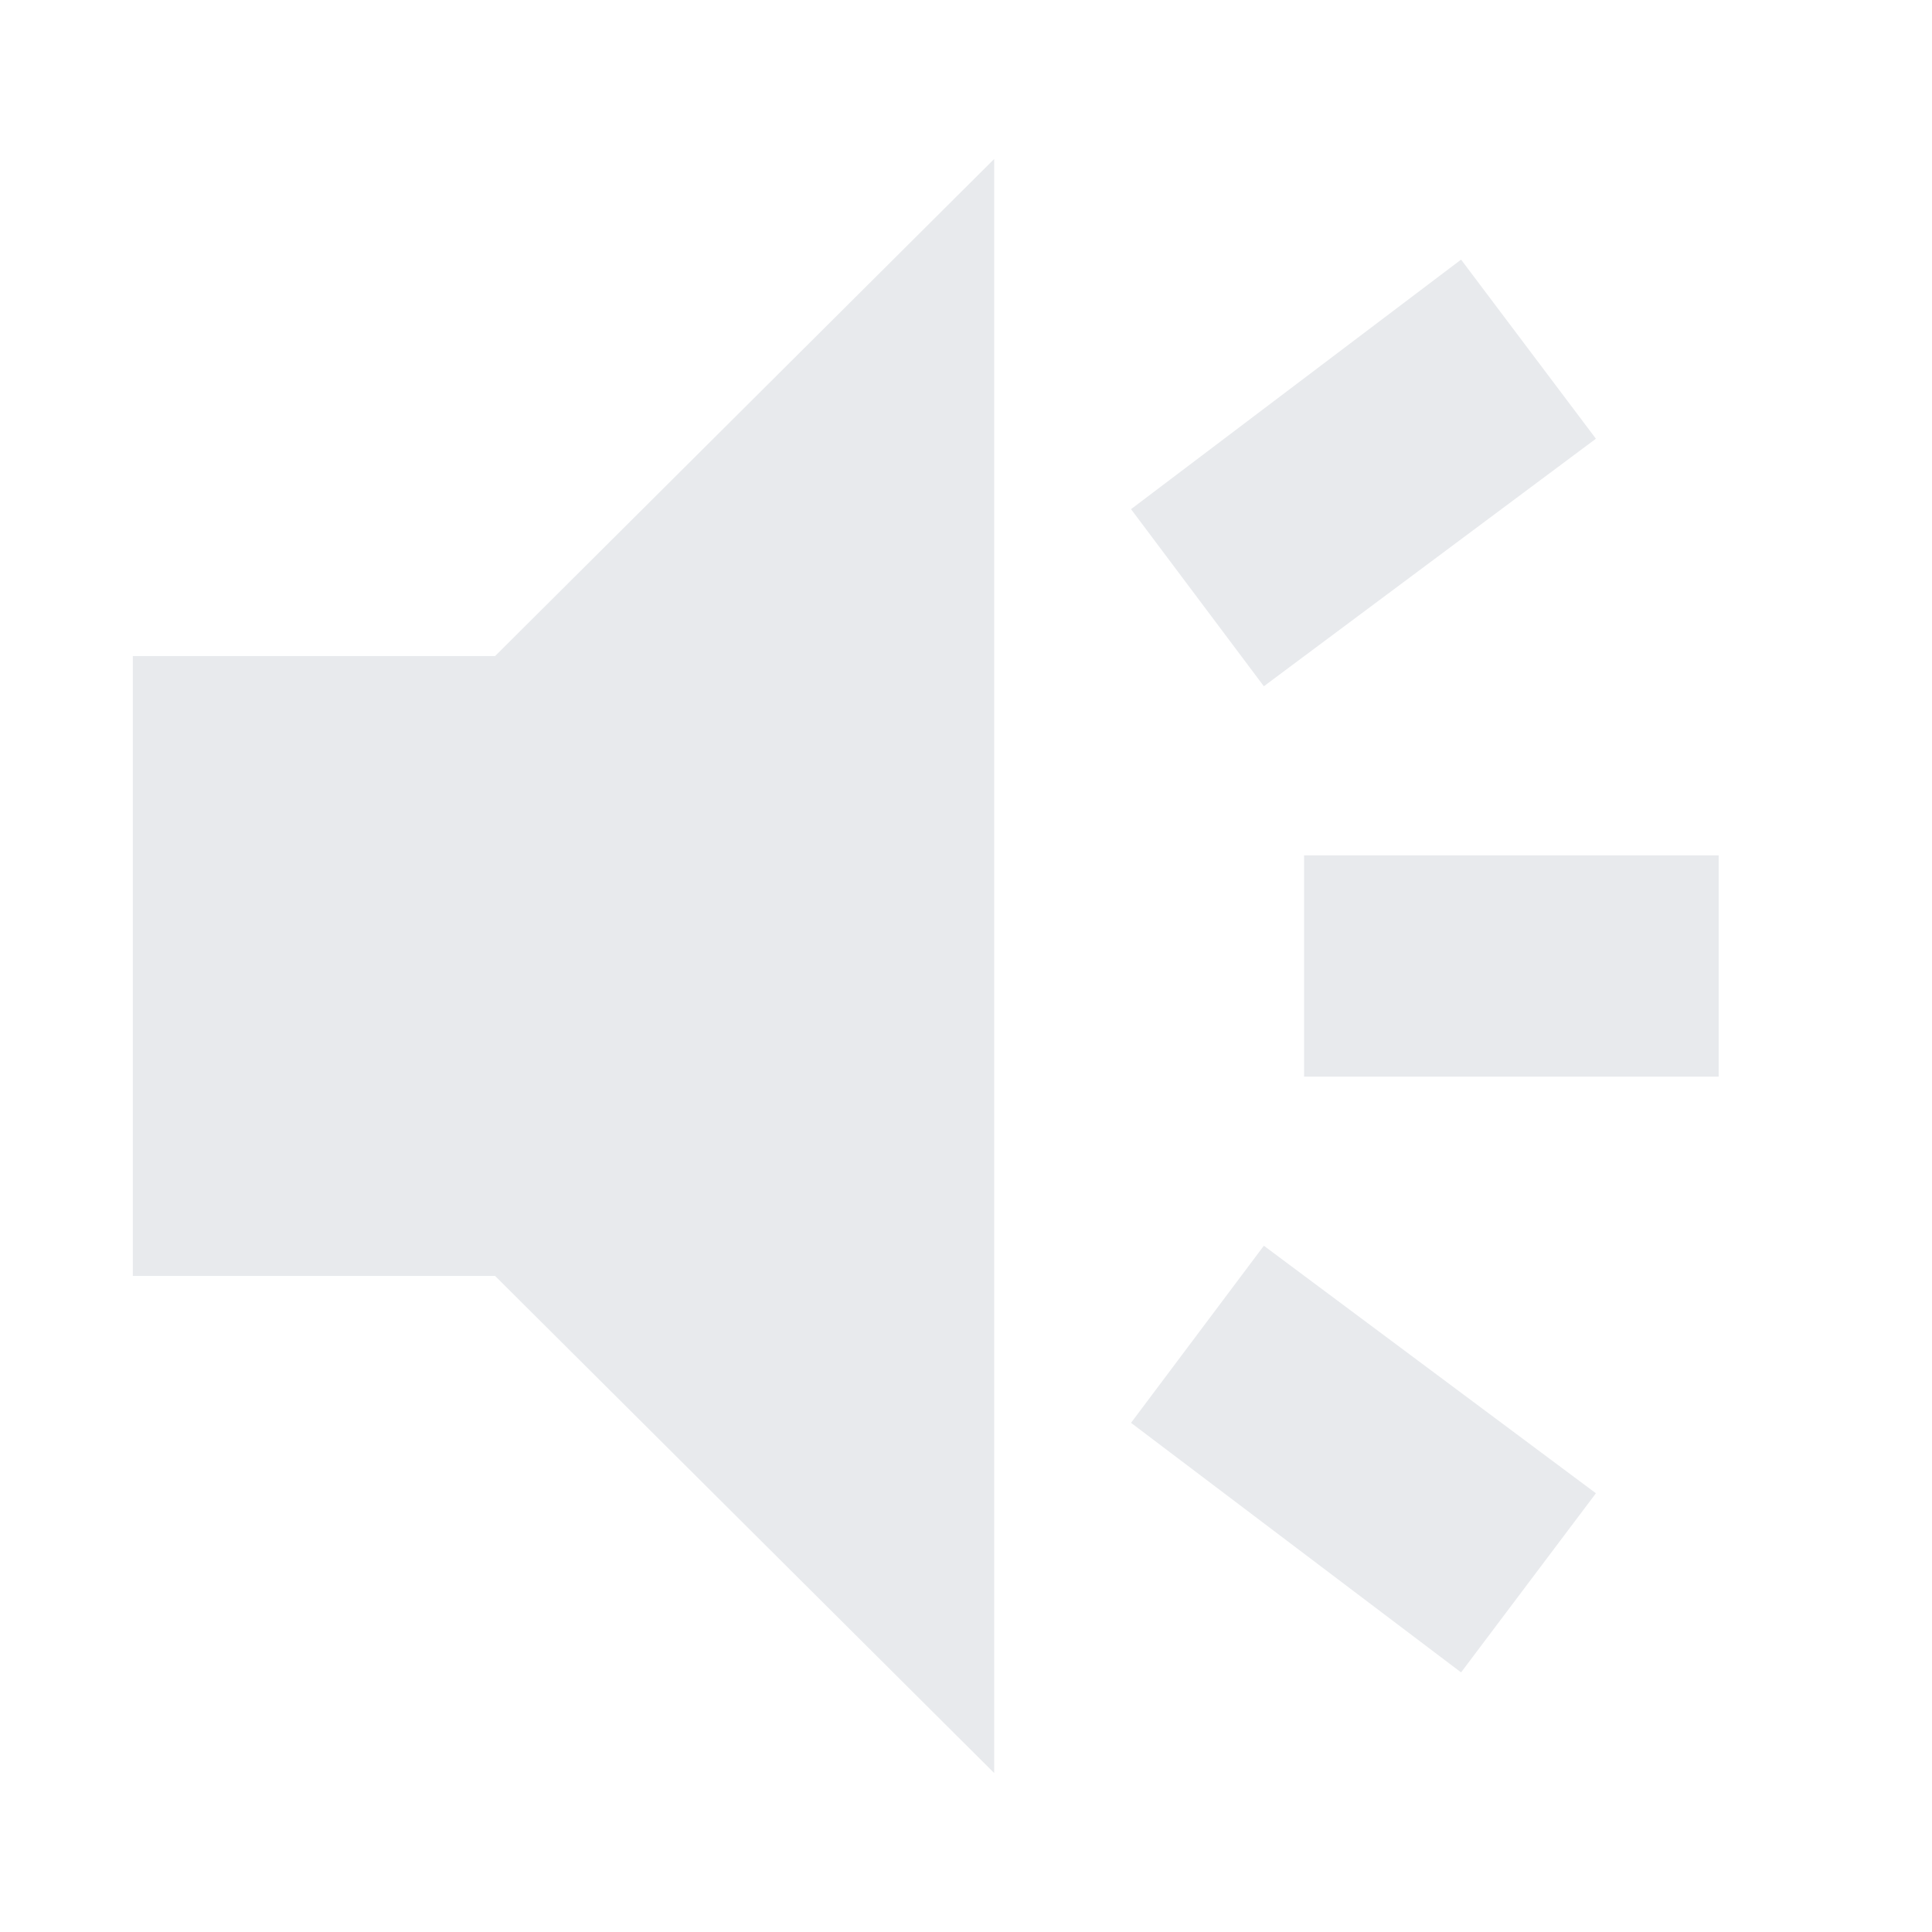 <svg xmlns="http://www.w3.org/2000/svg" height="24px" viewBox="0 -960 960 960" width="24px" fill="#e8eaed"><path d="M648-425v-110h206v110H648Zm78 296L562-253l66-88 165 123-67 89Zm-98-490-66-88 164-124 67 89-165 123ZM66-326v-308h180l248-247v802L246-326H66Z"/></svg>